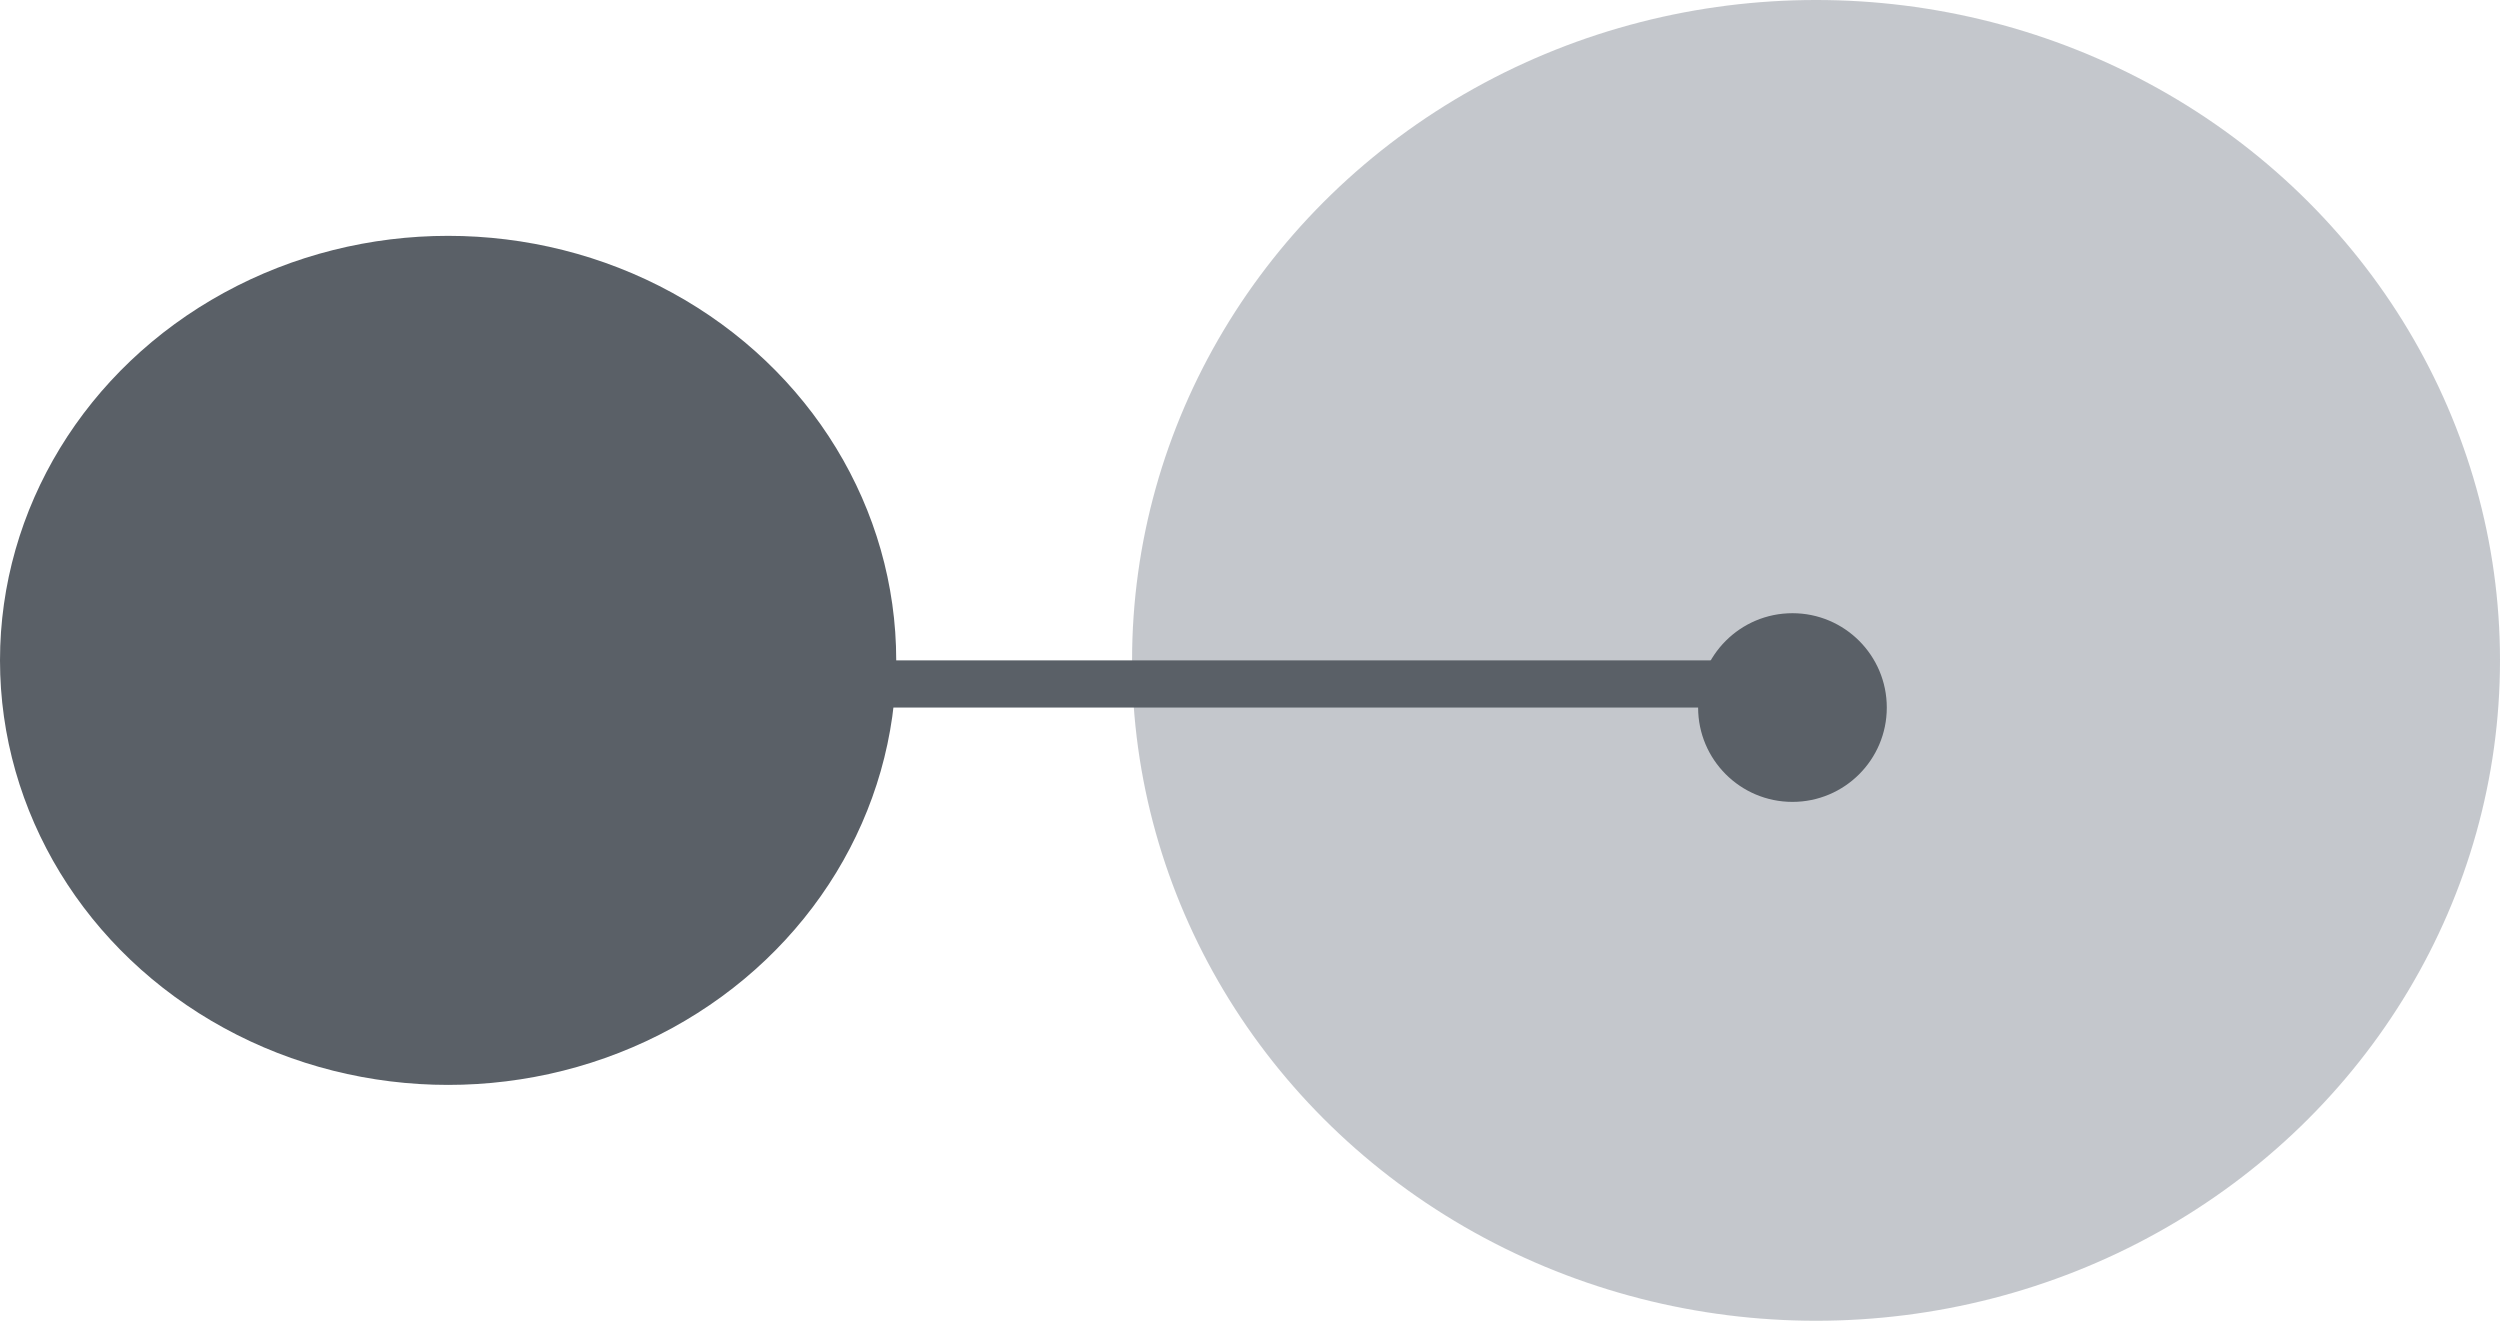 <svg width="53" height="28" viewBox="0 0 53 28" xmlns="http://www.w3.org/2000/svg">
    <g fill="none" fill-rule="evenodd">
        <ellipse fill="#8A919A" opacity=".501" cx="38.5" cy="14" rx="14.5" ry="14"/>
        <circle fill="#5A6067" cx="38" cy="15" r="2"/>
        <path fill="#5A6067" d="M15 14h23v1H15z"/>
        <ellipse fill="#5A6067" cx="9.5" cy="14" rx="9.5" ry="9"/>
    </g>
</svg>
